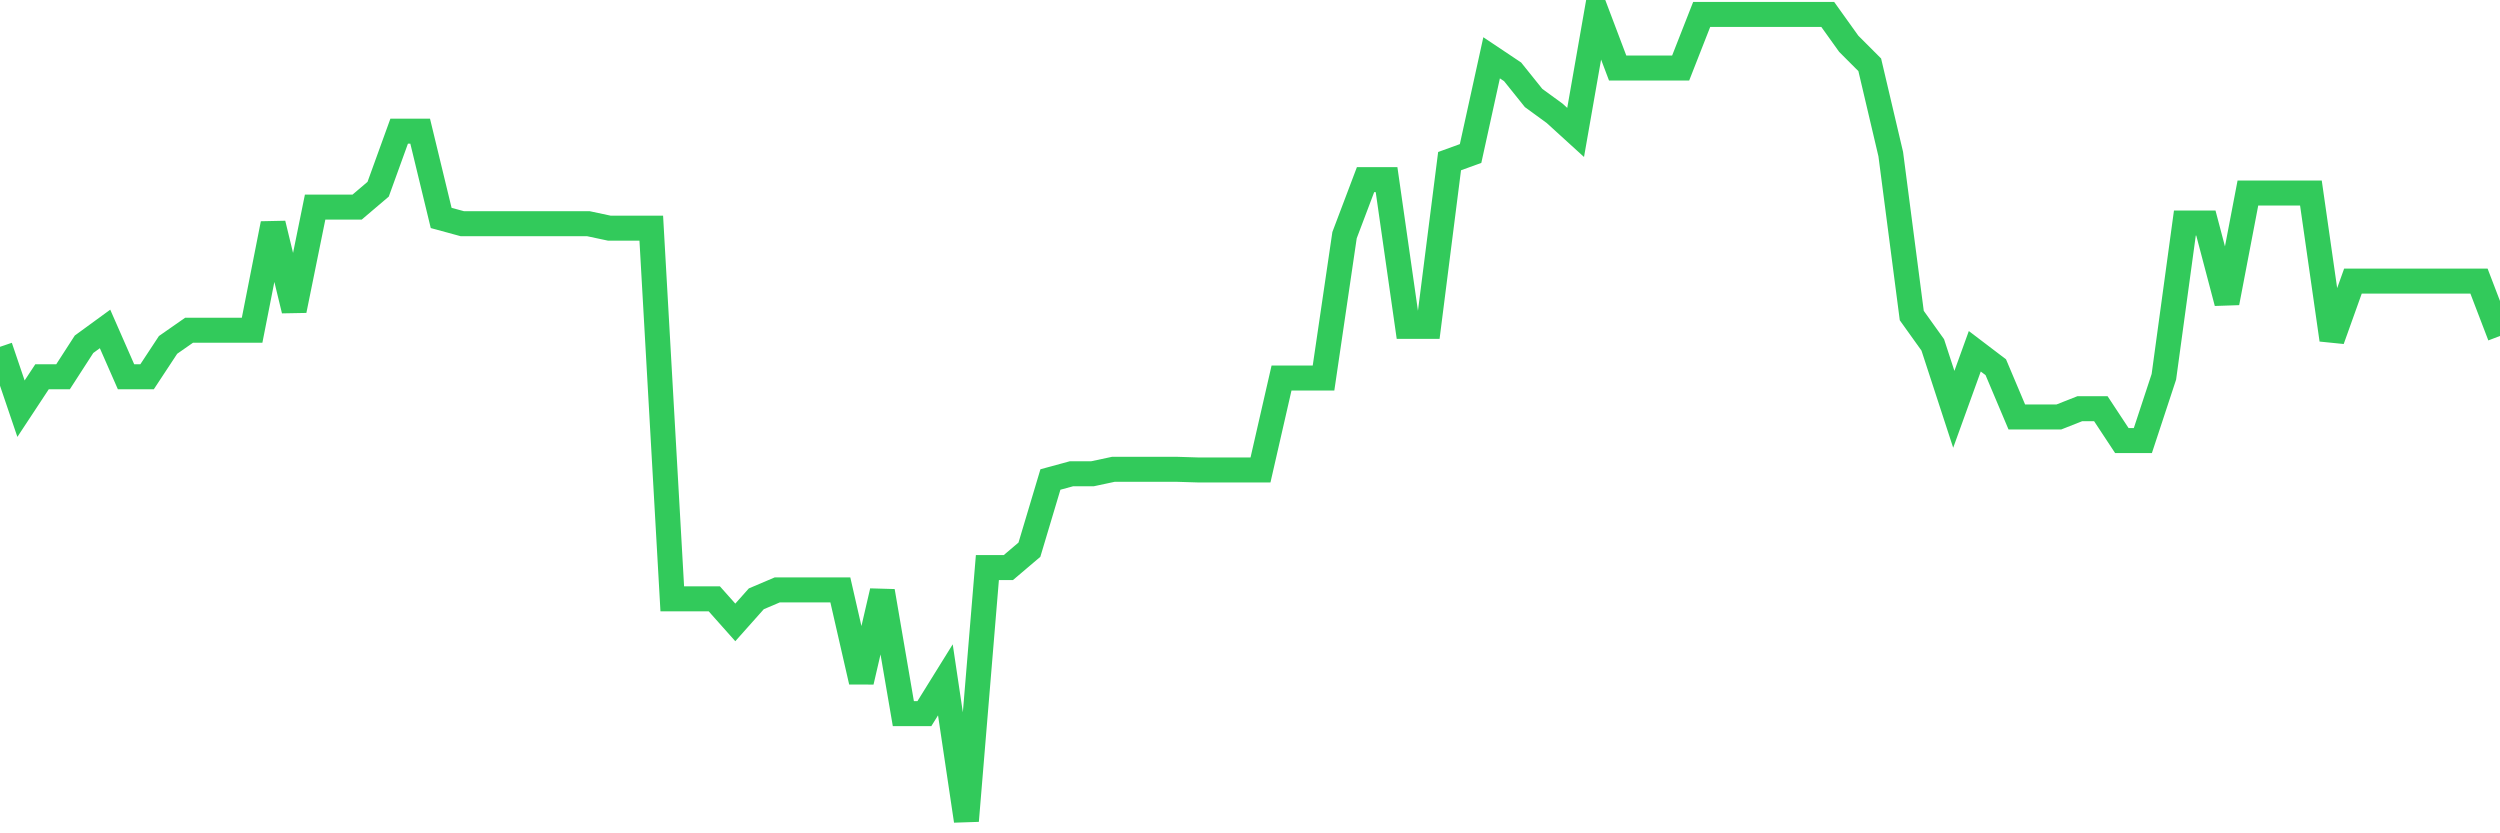 <svg
  xmlns="http://www.w3.org/2000/svg"
  xmlns:xlink="http://www.w3.org/1999/xlink"
  width="120"
  height="40"
  viewBox="0 0 120 40"
  preserveAspectRatio="none"
>
  <polyline
    points="0,16.647 1.008,19.617 2.017,18.086 3.025,18.086 4.034,16.524 5.042,15.789 6.05,18.086 7.059,18.086 8.067,16.555 9.076,15.851 10.084,15.851 11.092,15.851 12.101,15.851 13.109,10.736 14.118,14.901 15.126,9.94 16.134,9.94 17.143,9.94 18.151,9.083 19.16,6.296 20.168,6.296 21.176,10.461 22.185,10.736 23.193,10.736 24.202,10.736 25.21,10.736 26.218,10.736 27.227,10.736 28.235,10.736 29.244,10.951 30.252,10.951 31.261,10.951 32.269,28.743 33.277,28.743 34.286,28.743 35.294,29.876 36.303,28.743 37.311,28.314 38.319,28.314 39.328,28.314 40.336,28.314 41.345,32.724 42.353,28.376 43.361,34.255 44.37,34.255 45.378,32.632 46.387,39.4 47.395,27.242 48.403,27.242 49.412,26.385 50.42,23.016 51.429,22.741 52.437,22.741 53.445,22.526 54.454,22.526 55.462,22.526 56.471,22.526 57.479,22.557 58.487,22.557 59.496,22.557 60.504,22.557 61.513,18.147 62.521,18.147 63.529,18.147 64.538,11.288 65.546,8.623 66.555,8.623 67.563,15.667 68.571,15.667 69.58,7.735 70.588,7.368 71.597,2.774 72.605,3.448 73.613,4.704 74.622,5.439 75.63,6.357 76.639,0.6 77.647,3.264 78.655,3.264 79.664,3.264 80.672,3.264 81.681,0.692 82.689,0.692 83.697,0.692 84.706,0.692 85.714,0.692 86.723,0.692 87.731,0.692 88.739,2.101 89.748,3.111 90.756,7.398 91.765,15.146 92.773,16.555 93.782,19.648 94.79,16.861 95.798,17.627 96.807,20.015 97.815,20.015 98.824,20.015 99.832,19.617 100.84,19.617 101.849,21.148 102.857,21.148 103.866,18.086 104.874,10.706 105.882,10.706 106.891,14.534 107.899,9.266 108.908,9.266 109.916,9.266 110.924,9.266 111.933,16.31 112.941,13.493 113.95,13.493 114.958,13.493 115.966,13.493 116.975,13.493 117.983,13.493 118.992,13.493 120,16.126"
    fill="none"
    stroke="#32ca5b"
    stroke-width="1.2"
  >
  </polyline>
</svg>